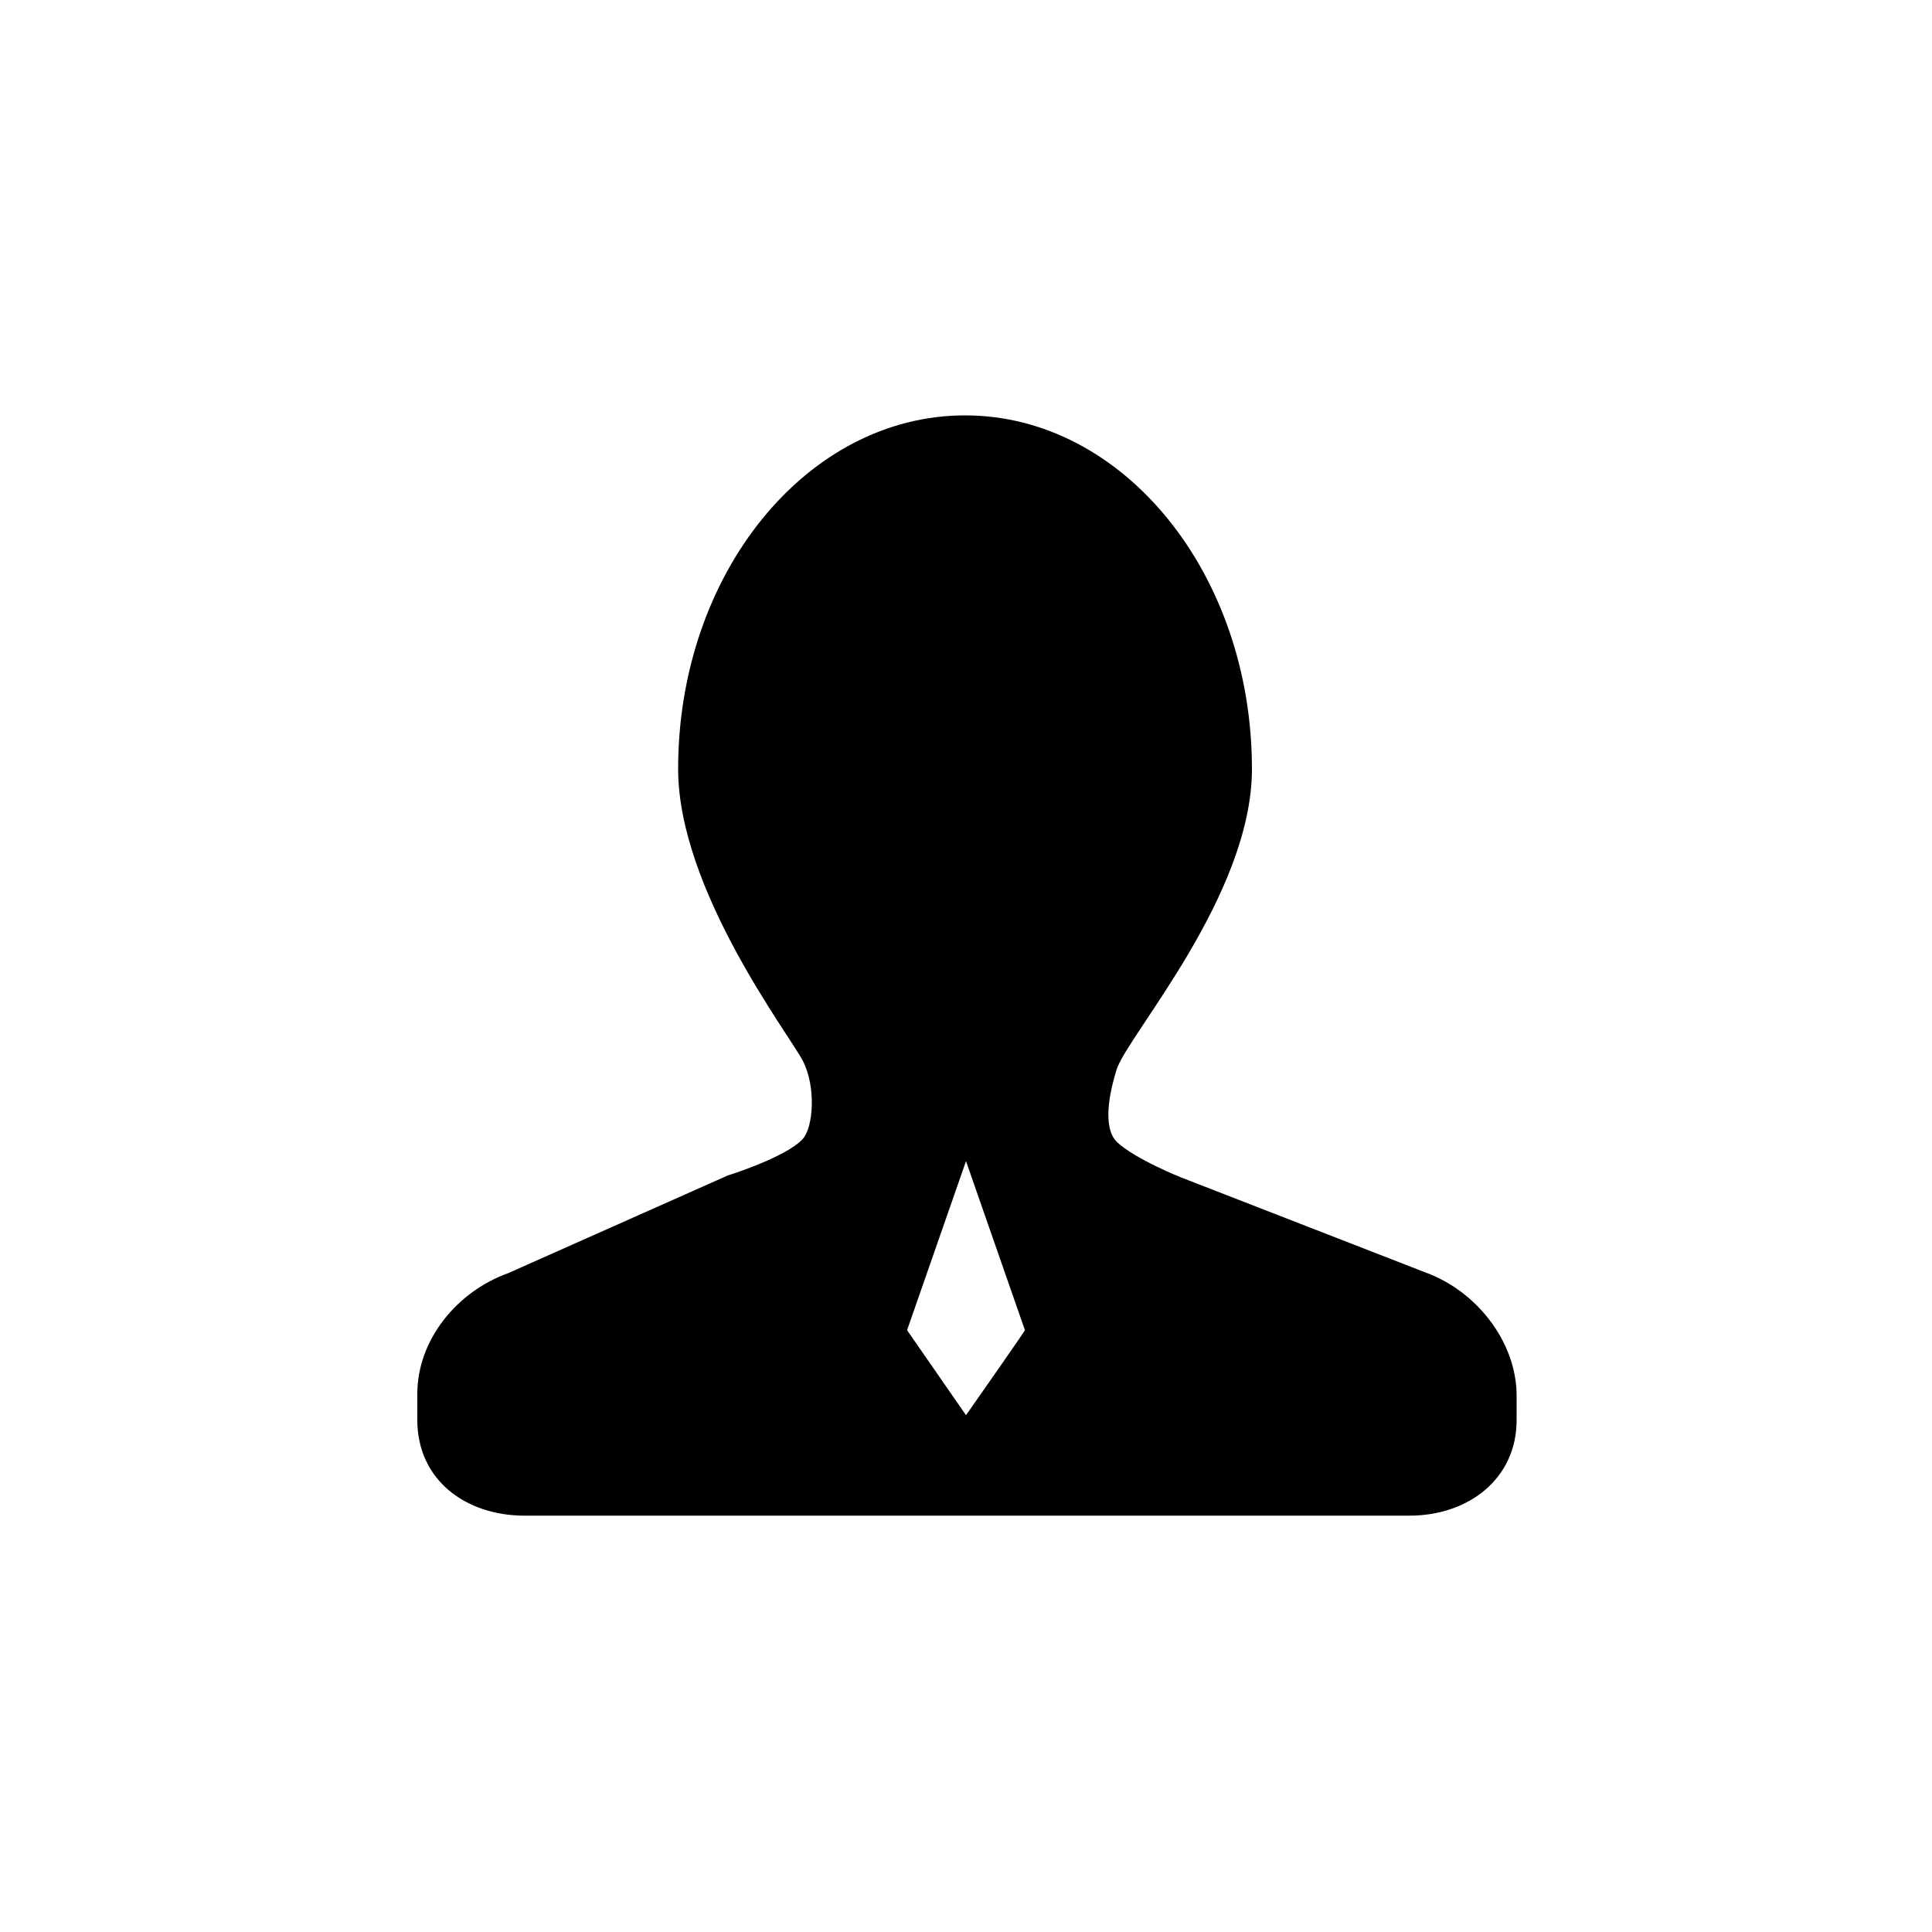 <?xml version="1.0" encoding="UTF-8"?> <!-- Generator: Adobe Illustrator 23.0.3, SVG Export Plug-In . SVG Version: 6.00 Build 0) --> <svg xmlns="http://www.w3.org/2000/svg" xmlns:xlink="http://www.w3.org/1999/xlink" id="图层_1" x="0px" y="0px" width="200px" height="200px" viewBox="0 0 200 200" style="enable-background:new 0 0 200 200;" xml:space="preserve"> <style type="text/css"> .st0{fill:#000000;} </style> <path class="st0" d="M147.5,131.7l-25.2-9.8c0,0-4.8-1.9-6.7-3.7c-1.2-1.2-1.1-4,0-7.5s14-18,14-31.1c0-20.2-13.3-36.6-29.7-36.6 S70.2,59.4,70.2,79.6c0,12.5,11.5,27.5,12.9,30.2c1.4,2.7,1.1,6.9,0,8.1c-1.7,1.9-7.8,3.8-7.8,3.8l-22.7,10.1 c-5.3,1.9-9.4,6.9-9.4,12.5v2.7c0,6.2,5,9.9,11.1,9.9h91.6c6.1,0,11.1-3.8,11.1-9.9v-2.7C156.9,138.8,152.8,133.6,147.5,131.7 L147.5,131.7z M100,146.5l-6.1-8.8l6.1-17.5l6.1,17.5C106.1,137.8,100,146.5,100,146.5z"></path> </svg> 